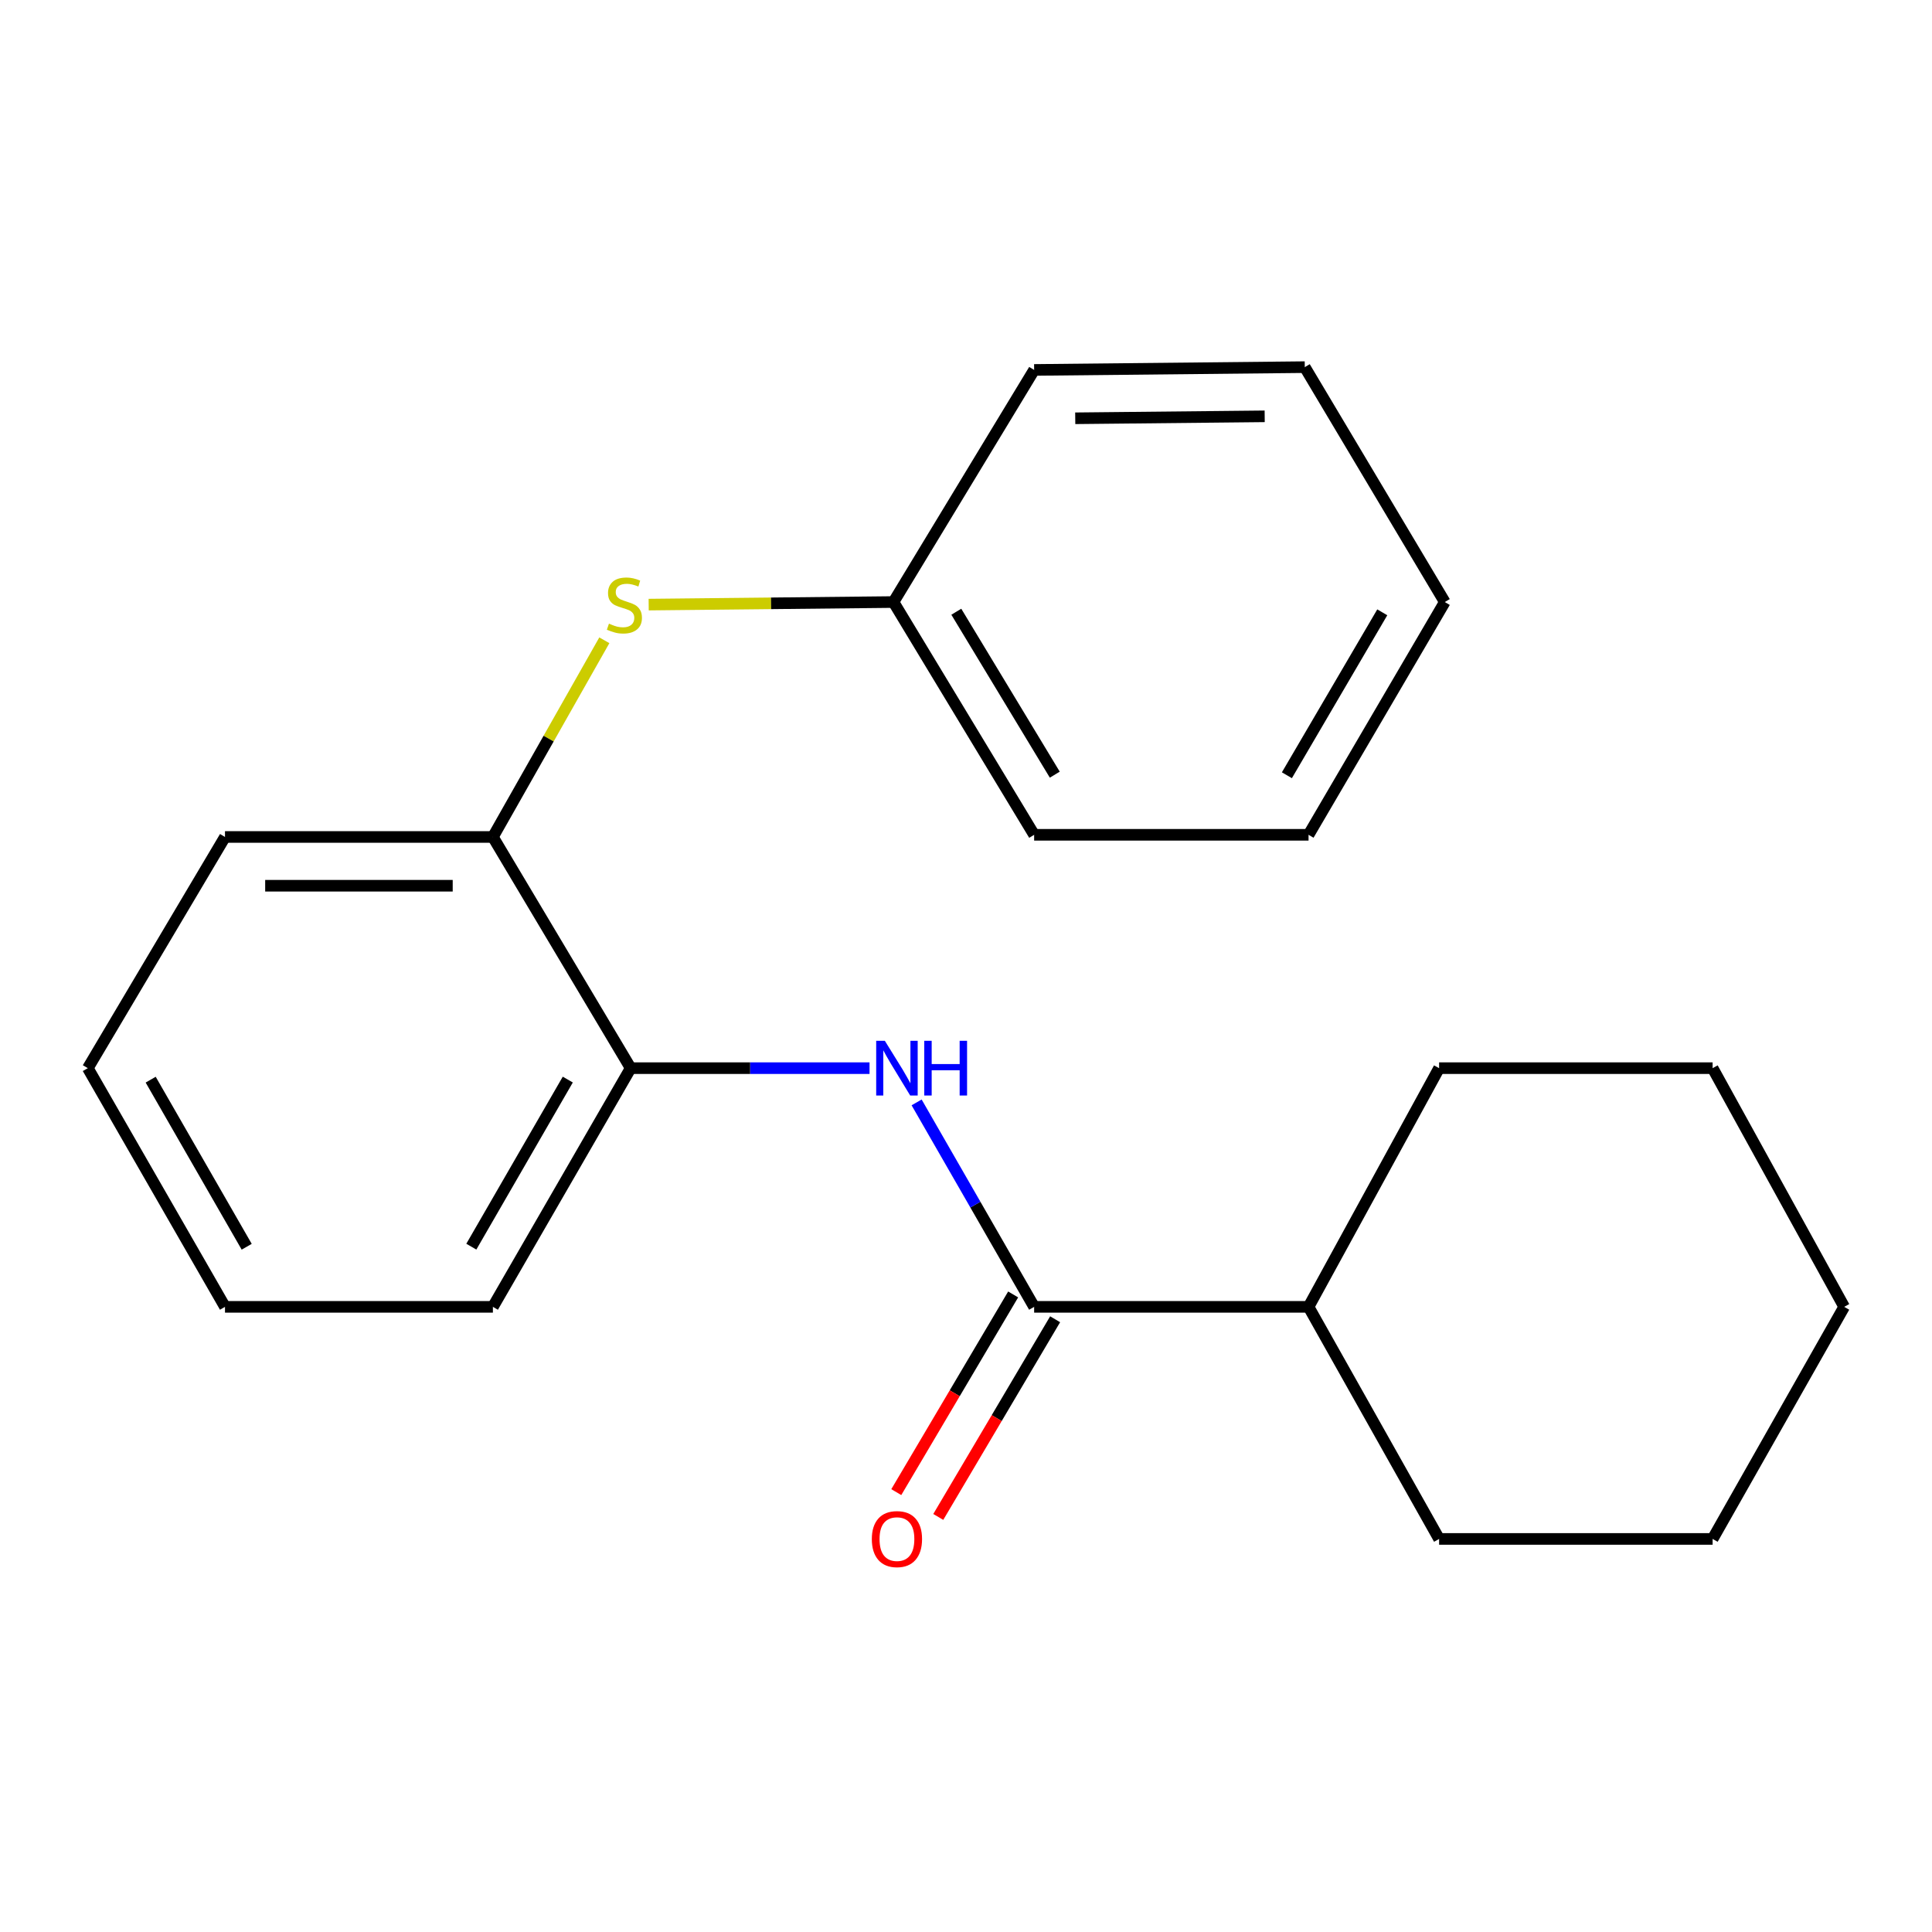 <?xml version='1.0' encoding='iso-8859-1'?>
<svg version='1.1' baseProfile='full'
              xmlns='http://www.w3.org/2000/svg'
                      xmlns:rdkit='http://www.rdkit.org/xml'
                      xmlns:xlink='http://www.w3.org/1999/xlink'
                  xml:space='preserve'
width='1000px' height='1000px' viewBox='0 0 1000 1000'>
<!-- END OF HEADER -->
<rect style='opacity:1.0;fill:#FFFFFF;stroke:none' width='1000' height='1000' x='0' y='0'> </rect>
<path class='bond-0' d='M 535.269,676.425 L 504.855,623.512' style='fill:none;fill-rule:evenodd;stroke:#000000;stroke-width:6px;stroke-linecap:butt;stroke-linejoin:miter;stroke-opacity:1' />
<path class='bond-0' d='M 504.855,623.512 L 474.441,570.6' style='fill:none;fill-rule:evenodd;stroke:#0000FF;stroke-width:6px;stroke-linecap:butt;stroke-linejoin:miter;stroke-opacity:1' />
<path class='bond-4' d='M 524.405,670.002 L 494.161,721.16' style='fill:none;fill-rule:evenodd;stroke:#000000;stroke-width:6px;stroke-linecap:butt;stroke-linejoin:miter;stroke-opacity:1' />
<path class='bond-4' d='M 494.161,721.16 L 463.917,772.319' style='fill:none;fill-rule:evenodd;stroke:#FF0000;stroke-width:6px;stroke-linecap:butt;stroke-linejoin:miter;stroke-opacity:1' />
<path class='bond-4' d='M 546.134,682.847 L 515.89,734.006' style='fill:none;fill-rule:evenodd;stroke:#000000;stroke-width:6px;stroke-linecap:butt;stroke-linejoin:miter;stroke-opacity:1' />
<path class='bond-4' d='M 515.89,734.006 L 485.647,785.164' style='fill:none;fill-rule:evenodd;stroke:#FF0000;stroke-width:6px;stroke-linecap:butt;stroke-linejoin:miter;stroke-opacity:1' />
<path class='bond-5' d='M 535.269,676.425 L 677.3,676.425' style='fill:none;fill-rule:evenodd;stroke:#000000;stroke-width:6px;stroke-linecap:butt;stroke-linejoin:miter;stroke-opacity:1' />
<path class='bond-1' d='M 450.069,552.877 L 388.257,552.877' style='fill:none;fill-rule:evenodd;stroke:#0000FF;stroke-width:6px;stroke-linecap:butt;stroke-linejoin:miter;stroke-opacity:1' />
<path class='bond-1' d='M 388.257,552.877 L 326.444,552.877' style='fill:none;fill-rule:evenodd;stroke:#000000;stroke-width:6px;stroke-linecap:butt;stroke-linejoin:miter;stroke-opacity:1' />
<path class='bond-3' d='M 326.444,552.877 L 255.121,433.214' style='fill:none;fill-rule:evenodd;stroke:#000000;stroke-width:6px;stroke-linecap:butt;stroke-linejoin:miter;stroke-opacity:1' />
<path class='bond-7' d='M 326.444,552.877 L 255.121,676.425' style='fill:none;fill-rule:evenodd;stroke:#000000;stroke-width:6px;stroke-linecap:butt;stroke-linejoin:miter;stroke-opacity:1' />
<path class='bond-7' d='M 293.885,558.789 L 243.958,645.272' style='fill:none;fill-rule:evenodd;stroke:#000000;stroke-width:6px;stroke-linecap:butt;stroke-linejoin:miter;stroke-opacity:1' />
<path class='bond-2' d='M 312.804,331.406 L 283.962,382.31' style='fill:none;fill-rule:evenodd;stroke:#CCCC00;stroke-width:6px;stroke-linecap:butt;stroke-linejoin:miter;stroke-opacity:1' />
<path class='bond-2' d='M 283.962,382.31 L 255.121,433.214' style='fill:none;fill-rule:evenodd;stroke:#000000;stroke-width:6px;stroke-linecap:butt;stroke-linejoin:miter;stroke-opacity:1' />
<path class='bond-6' d='M 335.753,312.943 L 399.106,312.279' style='fill:none;fill-rule:evenodd;stroke:#CCCC00;stroke-width:6px;stroke-linecap:butt;stroke-linejoin:miter;stroke-opacity:1' />
<path class='bond-6' d='M 399.106,312.279 L 462.459,311.616' style='fill:none;fill-rule:evenodd;stroke:#000000;stroke-width:6px;stroke-linecap:butt;stroke-linejoin:miter;stroke-opacity:1' />
<path class='bond-8' d='M 255.121,433.214 L 116.456,433.214' style='fill:none;fill-rule:evenodd;stroke:#000000;stroke-width:6px;stroke-linecap:butt;stroke-linejoin:miter;stroke-opacity:1' />
<path class='bond-8' d='M 234.321,458.456 L 137.256,458.456' style='fill:none;fill-rule:evenodd;stroke:#000000;stroke-width:6px;stroke-linecap:butt;stroke-linejoin:miter;stroke-opacity:1' />
<path class='bond-9' d='M 677.3,676.425 L 744.879,552.877' style='fill:none;fill-rule:evenodd;stroke:#000000;stroke-width:6px;stroke-linecap:butt;stroke-linejoin:miter;stroke-opacity:1' />
<path class='bond-10' d='M 677.3,676.425 L 744.879,796.55' style='fill:none;fill-rule:evenodd;stroke:#000000;stroke-width:6px;stroke-linecap:butt;stroke-linejoin:miter;stroke-opacity:1' />
<path class='bond-11' d='M 462.459,311.616 L 535.269,432.092' style='fill:none;fill-rule:evenodd;stroke:#000000;stroke-width:6px;stroke-linecap:butt;stroke-linejoin:miter;stroke-opacity:1' />
<path class='bond-11' d='M 494.984,316.631 L 545.951,400.964' style='fill:none;fill-rule:evenodd;stroke:#000000;stroke-width:6px;stroke-linecap:butt;stroke-linejoin:miter;stroke-opacity:1' />
<path class='bond-12' d='M 462.459,311.616 L 535.269,191.476' style='fill:none;fill-rule:evenodd;stroke:#000000;stroke-width:6px;stroke-linecap:butt;stroke-linejoin:miter;stroke-opacity:1' />
<path class='bond-14' d='M 255.121,676.425 L 116.456,676.425' style='fill:none;fill-rule:evenodd;stroke:#000000;stroke-width:6px;stroke-linecap:butt;stroke-linejoin:miter;stroke-opacity:1' />
<path class='bond-22' d='M 116.456,433.214 L 45.455,552.877' style='fill:none;fill-rule:evenodd;stroke:#000000;stroke-width:6px;stroke-linecap:butt;stroke-linejoin:miter;stroke-opacity:1' />
<path class='bond-15' d='M 744.879,552.877 L 886.447,552.877' style='fill:none;fill-rule:evenodd;stroke:#000000;stroke-width:6px;stroke-linecap:butt;stroke-linejoin:miter;stroke-opacity:1' />
<path class='bond-16' d='M 744.879,796.55 L 886.447,796.55' style='fill:none;fill-rule:evenodd;stroke:#000000;stroke-width:6px;stroke-linecap:butt;stroke-linejoin:miter;stroke-opacity:1' />
<path class='bond-17' d='M 535.269,432.092 L 677.3,432.092' style='fill:none;fill-rule:evenodd;stroke:#000000;stroke-width:6px;stroke-linecap:butt;stroke-linejoin:miter;stroke-opacity:1' />
<path class='bond-18' d='M 535.269,191.476 L 675.351,190.032' style='fill:none;fill-rule:evenodd;stroke:#000000;stroke-width:6px;stroke-linecap:butt;stroke-linejoin:miter;stroke-opacity:1' />
<path class='bond-18' d='M 556.542,216.5 L 654.599,215.489' style='fill:none;fill-rule:evenodd;stroke:#000000;stroke-width:6px;stroke-linecap:butt;stroke-linejoin:miter;stroke-opacity:1' />
<path class='bond-13' d='M 45.455,552.877 L 116.456,676.425' style='fill:none;fill-rule:evenodd;stroke:#000000;stroke-width:6px;stroke-linecap:butt;stroke-linejoin:miter;stroke-opacity:1' />
<path class='bond-13' d='M 77.99,558.832 L 127.691,645.315' style='fill:none;fill-rule:evenodd;stroke:#000000;stroke-width:6px;stroke-linecap:butt;stroke-linejoin:miter;stroke-opacity:1' />
<path class='bond-21' d='M 886.447,552.877 L 954.545,676.425' style='fill:none;fill-rule:evenodd;stroke:#000000;stroke-width:6px;stroke-linecap:butt;stroke-linejoin:miter;stroke-opacity:1' />
<path class='bond-20' d='M 886.447,796.55 L 954.545,676.425' style='fill:none;fill-rule:evenodd;stroke:#000000;stroke-width:6px;stroke-linecap:butt;stroke-linejoin:miter;stroke-opacity:1' />
<path class='bond-23' d='M 677.3,432.092 L 747.824,311.616' style='fill:none;fill-rule:evenodd;stroke:#000000;stroke-width:6px;stroke-linecap:butt;stroke-linejoin:miter;stroke-opacity:1' />
<path class='bond-23' d='M 666.094,401.269 L 715.461,316.935' style='fill:none;fill-rule:evenodd;stroke:#000000;stroke-width:6px;stroke-linecap:butt;stroke-linejoin:miter;stroke-opacity:1' />
<path class='bond-19' d='M 675.351,190.032 L 747.824,311.616' style='fill:none;fill-rule:evenodd;stroke:#000000;stroke-width:6px;stroke-linecap:butt;stroke-linejoin:miter;stroke-opacity:1' />
<path  class='atom-1' d='M 457.994 538.717
L 467.274 553.717
Q 468.194 555.197, 469.674 557.877
Q 471.154 560.557, 471.234 560.717
L 471.234 538.717
L 474.994 538.717
L 474.994 567.037
L 471.114 567.037
L 461.154 550.637
Q 459.994 548.717, 458.754 546.517
Q 457.554 544.317, 457.194 543.637
L 457.194 567.037
L 453.514 567.037
L 453.514 538.717
L 457.994 538.717
' fill='#0000FF'/>
<path  class='atom-1' d='M 478.394 538.717
L 482.234 538.717
L 482.234 550.757
L 496.714 550.757
L 496.714 538.717
L 500.554 538.717
L 500.554 567.037
L 496.714 567.037
L 496.714 553.957
L 482.234 553.957
L 482.234 567.037
L 478.394 567.037
L 478.394 538.717
' fill='#0000FF'/>
<path  class='atom-3' d='M 315.191 322.794
Q 315.511 322.914, 316.831 323.474
Q 318.151 324.034, 319.591 324.394
Q 321.071 324.714, 322.511 324.714
Q 325.191 324.714, 326.751 323.434
Q 328.311 322.114, 328.311 319.834
Q 328.311 318.274, 327.511 317.314
Q 326.751 316.354, 325.551 315.834
Q 324.351 315.314, 322.351 314.714
Q 319.831 313.954, 318.311 313.234
Q 316.831 312.514, 315.751 310.994
Q 314.711 309.474, 314.711 306.914
Q 314.711 303.354, 317.111 301.154
Q 319.551 298.954, 324.351 298.954
Q 327.631 298.954, 331.351 300.514
L 330.431 303.594
Q 327.031 302.194, 324.471 302.194
Q 321.711 302.194, 320.191 303.354
Q 318.671 304.474, 318.711 306.434
Q 318.711 307.954, 319.471 308.874
Q 320.271 309.794, 321.391 310.314
Q 322.551 310.834, 324.471 311.434
Q 327.031 312.234, 328.551 313.034
Q 330.071 313.834, 331.151 315.474
Q 332.271 317.074, 332.271 319.834
Q 332.271 323.754, 329.631 325.874
Q 327.031 327.954, 322.671 327.954
Q 320.151 327.954, 318.231 327.394
Q 316.351 326.874, 314.111 325.954
L 315.191 322.794
' fill='#CCCC00'/>
<path  class='atom-5' d='M 451.254 796.63
Q 451.254 789.83, 454.614 786.03
Q 457.974 782.23, 464.254 782.23
Q 470.534 782.23, 473.894 786.03
Q 477.254 789.83, 477.254 796.63
Q 477.254 803.51, 473.854 807.43
Q 470.454 811.31, 464.254 811.31
Q 458.014 811.31, 454.614 807.43
Q 451.254 803.55, 451.254 796.63
M 464.254 808.11
Q 468.574 808.11, 470.894 805.23
Q 473.254 802.31, 473.254 796.63
Q 473.254 791.07, 470.894 788.27
Q 468.574 785.43, 464.254 785.43
Q 459.934 785.43, 457.574 788.23
Q 455.254 791.03, 455.254 796.63
Q 455.254 802.35, 457.574 805.23
Q 459.934 808.11, 464.254 808.11
' fill='#FF0000'/>
</svg>
